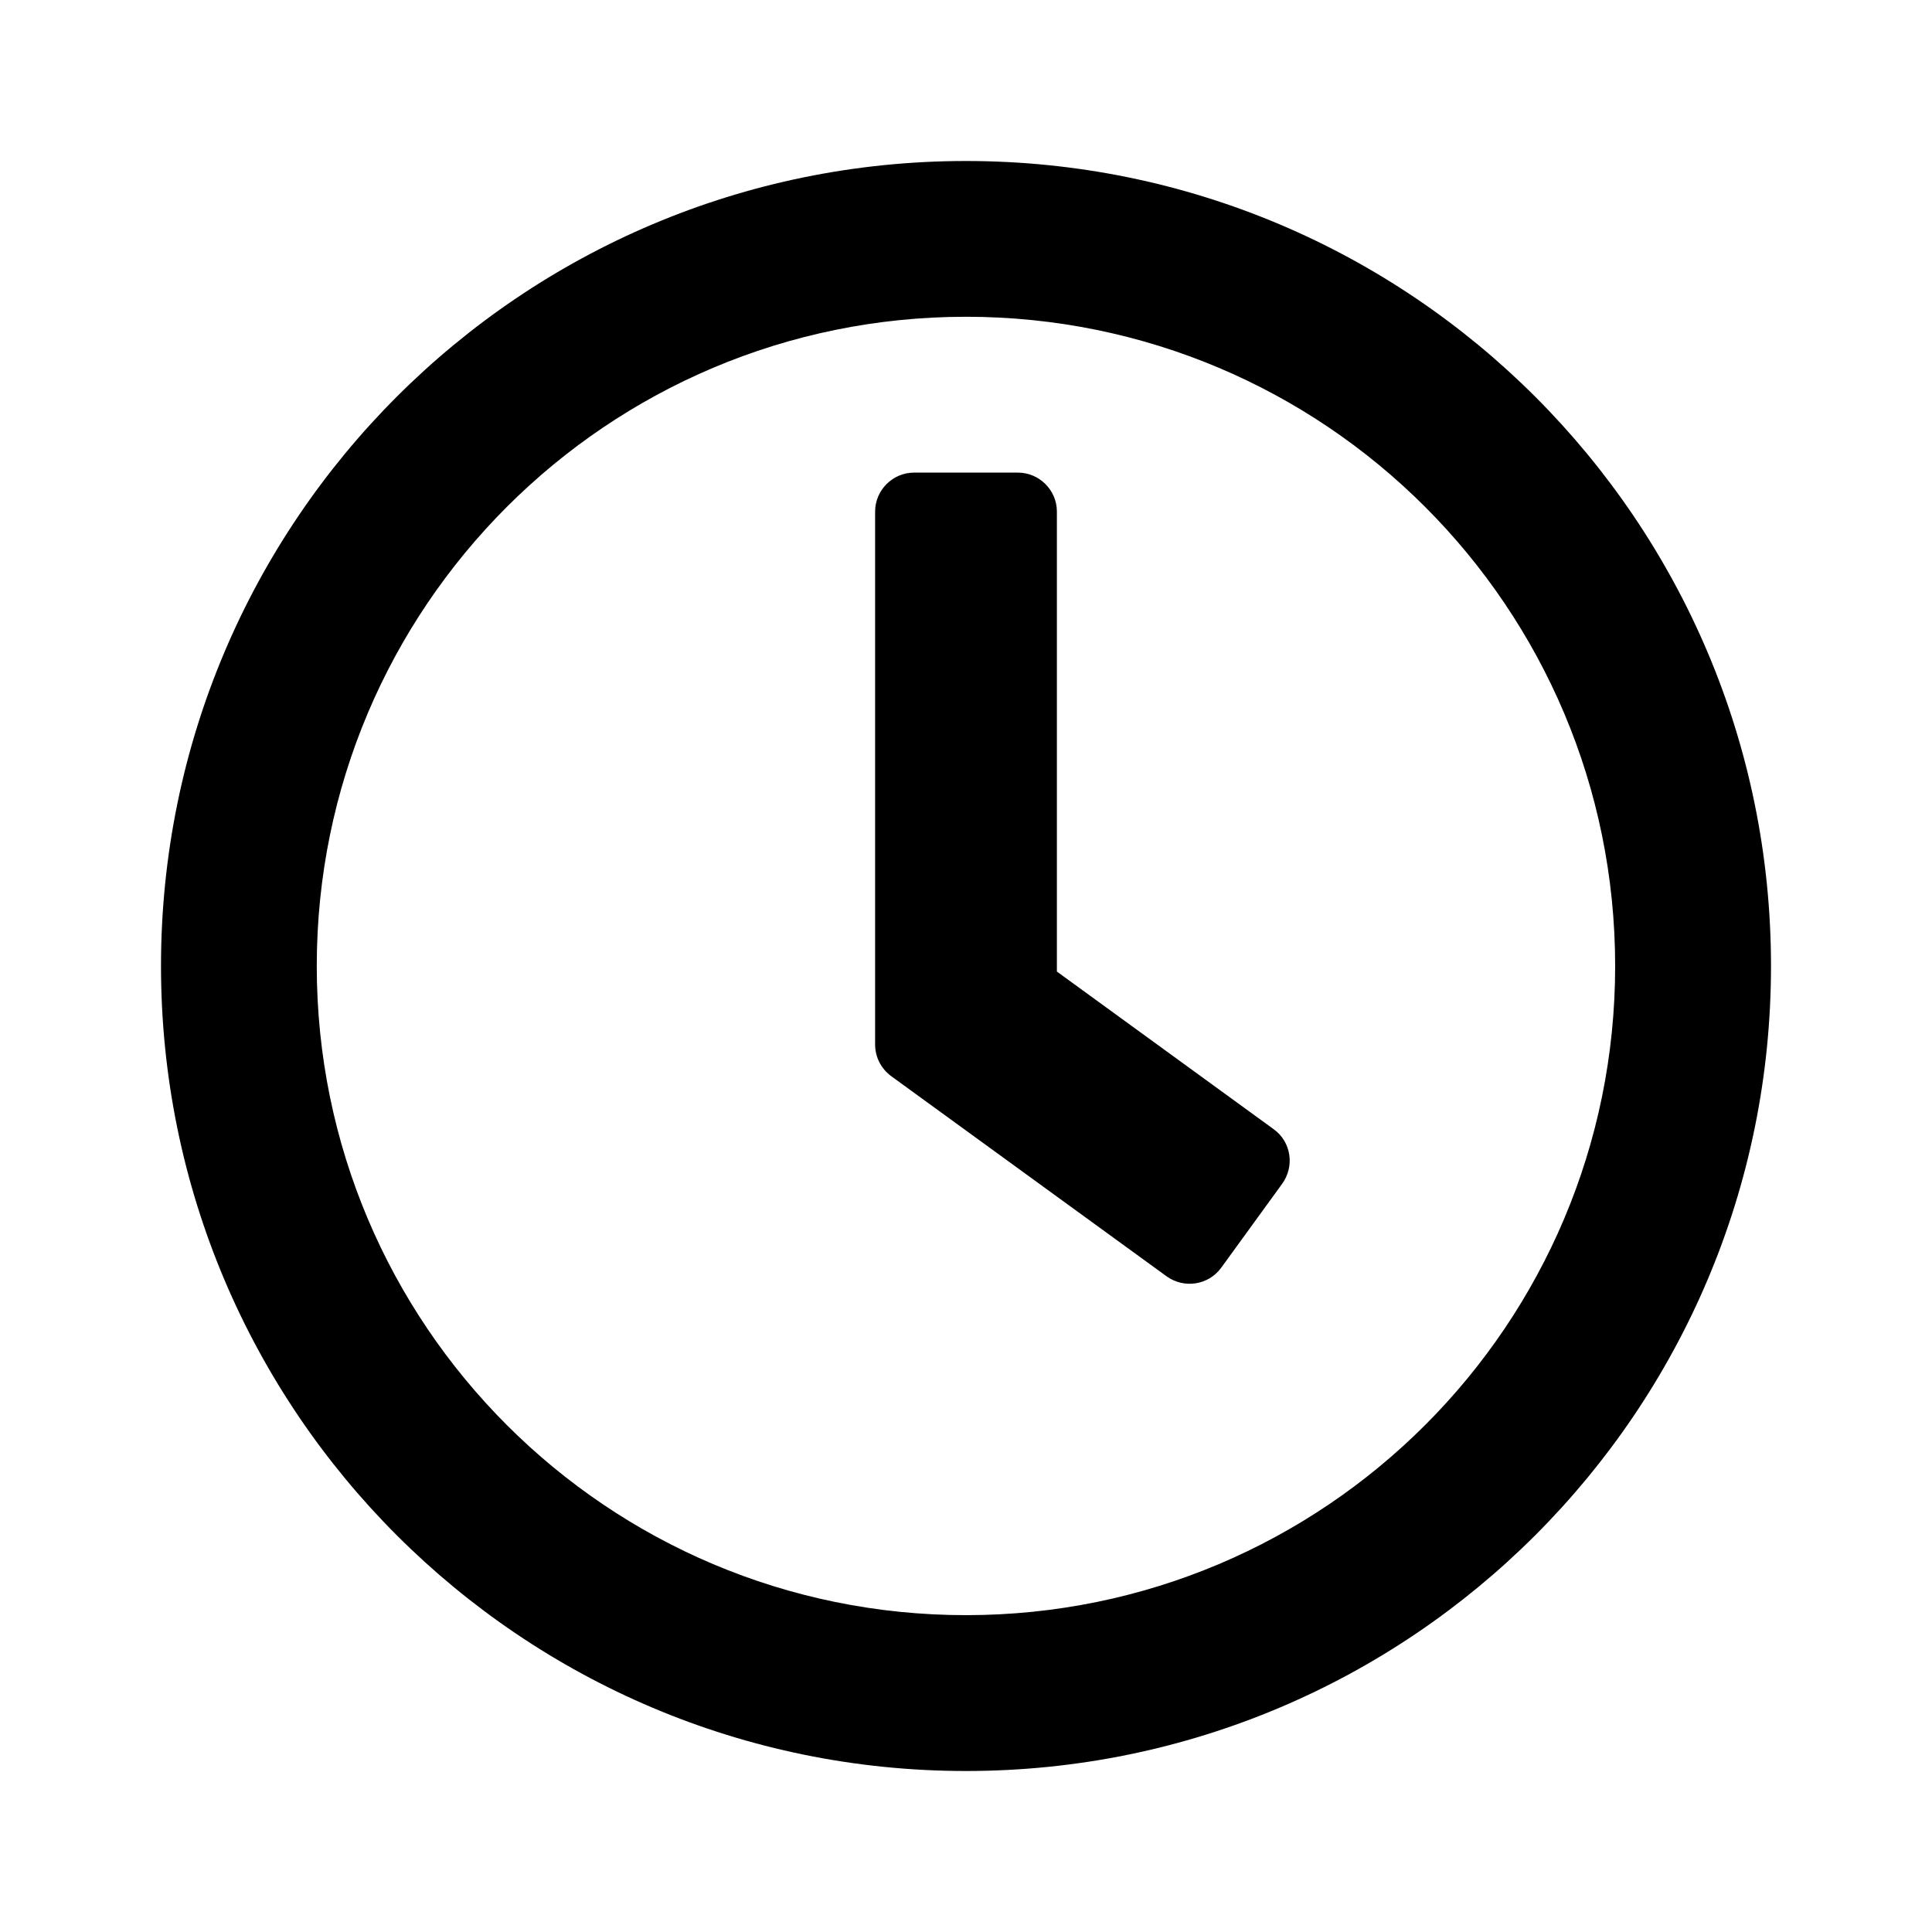<svg width="24" height="24" viewBox="0 0 24 24" fill="none" xmlns="http://www.w3.org/2000/svg">
<path d="M12 2C6.476 2 2 6.476 2 12C2 17.524 6.476 22 12 22C17.524 22 22 17.524 22 12C22 6.476 17.524 2 12 2ZM12 20.064C7.544 20.064 3.935 16.456 3.935 12C3.935 7.544 7.544 3.935 12 3.935C16.456 3.935 20.064 7.544 20.064 12C20.064 16.456 16.456 20.064 12 20.064ZM14.492 15.855L11.069 13.367C10.944 13.274 10.871 13.129 10.871 12.976V6.355C10.871 6.089 11.089 5.871 11.355 5.871H12.645C12.911 5.871 13.129 6.089 13.129 6.355V12.069L15.823 14.028C16.04 14.185 16.085 14.488 15.927 14.706L15.169 15.75C15.012 15.964 14.71 16.012 14.492 15.855Z" fill="black"/>
</svg>
